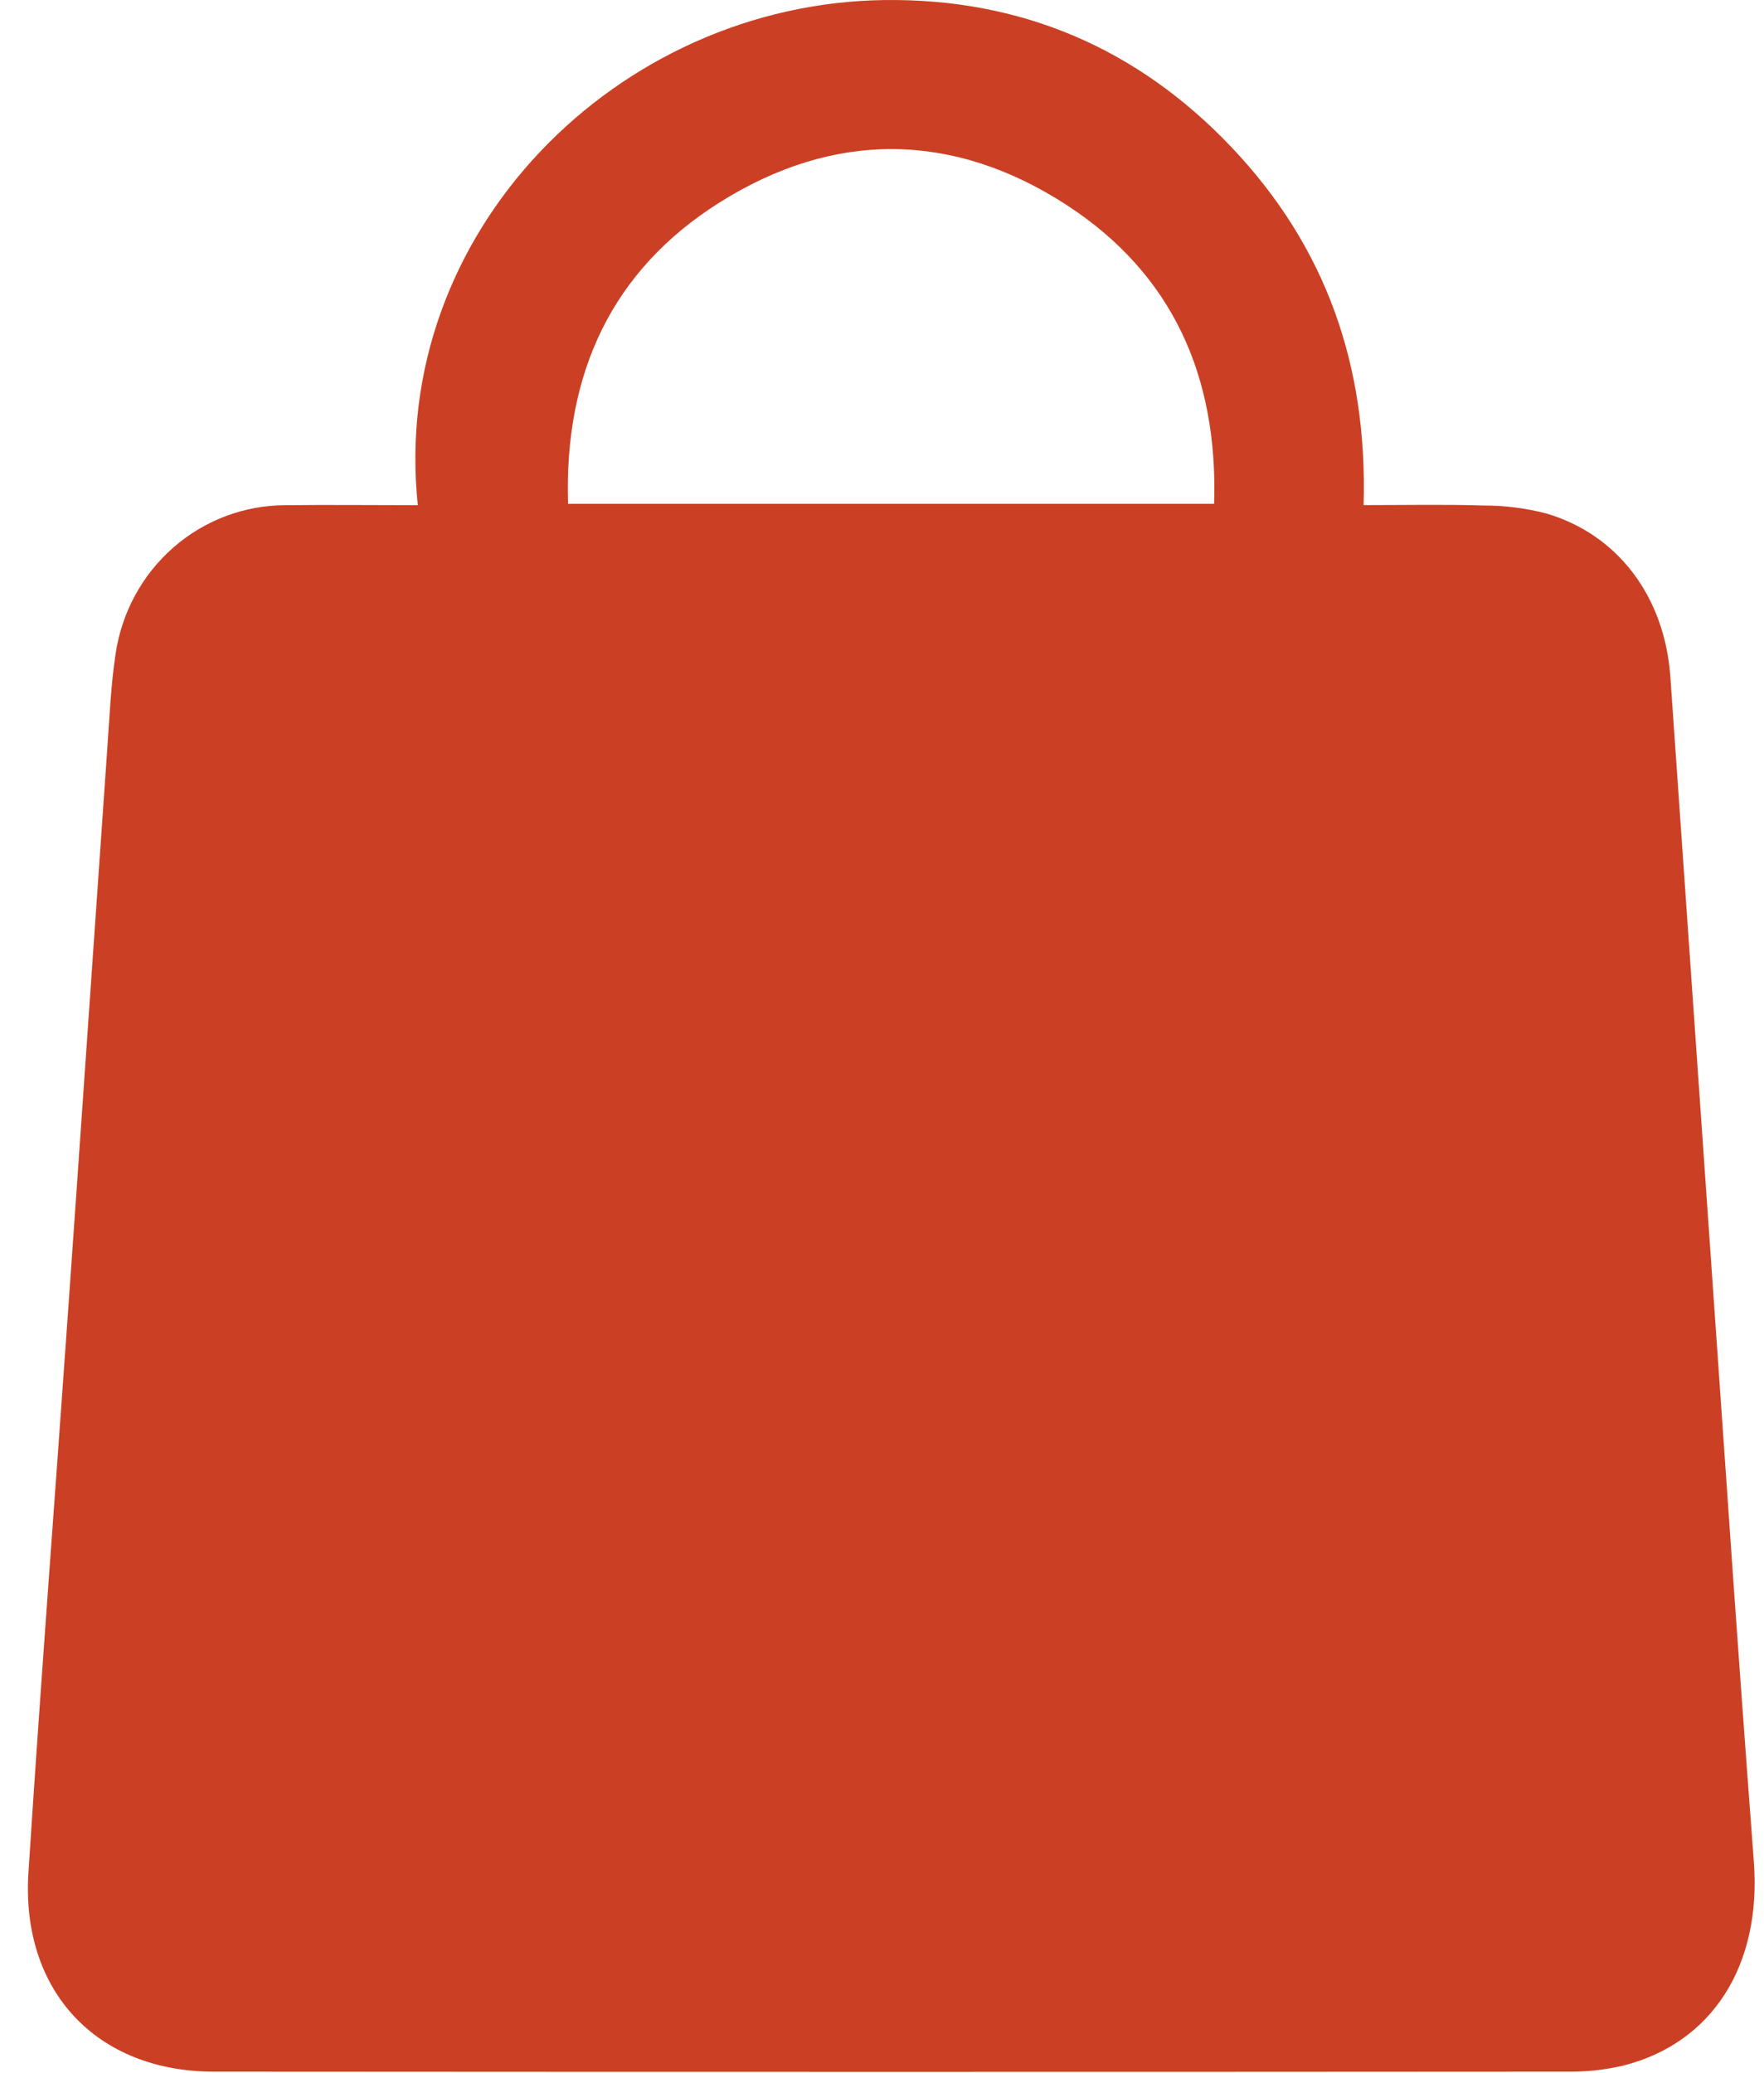 <?xml version="1.0" encoding="UTF-8"?> <svg xmlns="http://www.w3.org/2000/svg" width="40" height="47" viewBox="0 0 40 47" fill="none"><g clip-path="url(#clip0_375_1172)"><path d="M9.474 11.456C8.822 5.276 13.998 0.077 20.056 0.001C23.134 -0.038 25.784 1.081 27.925 3.338C30.067 5.594 31.012 8.287 30.921 11.454C31.859 11.454 32.752 11.435 33.643 11.463C34.12 11.462 34.595 11.523 35.057 11.642C36.688 12.118 37.743 13.528 37.876 15.336C38.311 21.565 38.745 27.795 39.178 34.025C39.366 36.756 39.564 39.486 39.77 42.216C39.947 44.562 38.831 46.333 36.801 46.842C36.389 46.938 35.967 46.983 35.544 46.978C25.314 46.985 15.084 46.985 4.854 46.978C2.194 46.978 0.471 45.154 0.645 42.459C0.919 38.211 1.246 33.964 1.545 29.717C1.845 25.469 2.135 21.22 2.433 16.971C2.484 16.254 2.514 15.537 2.62 14.834C2.757 13.895 3.221 13.037 3.929 12.417C4.637 11.797 5.541 11.456 6.477 11.456C7.459 11.444 8.445 11.456 9.474 11.456ZM12.881 11.425H27.531C27.623 8.528 26.581 6.207 24.193 4.653C21.617 2.978 18.913 2.956 16.314 4.593C13.867 6.135 12.789 8.476 12.881 11.425Z" fill="#CB4024"></path></g><defs><clipPath id="clip0_375_1172"><rect width="39.154" height="46.984" fill="white" transform="translate(0.633)"></rect></clipPath></defs></svg> 